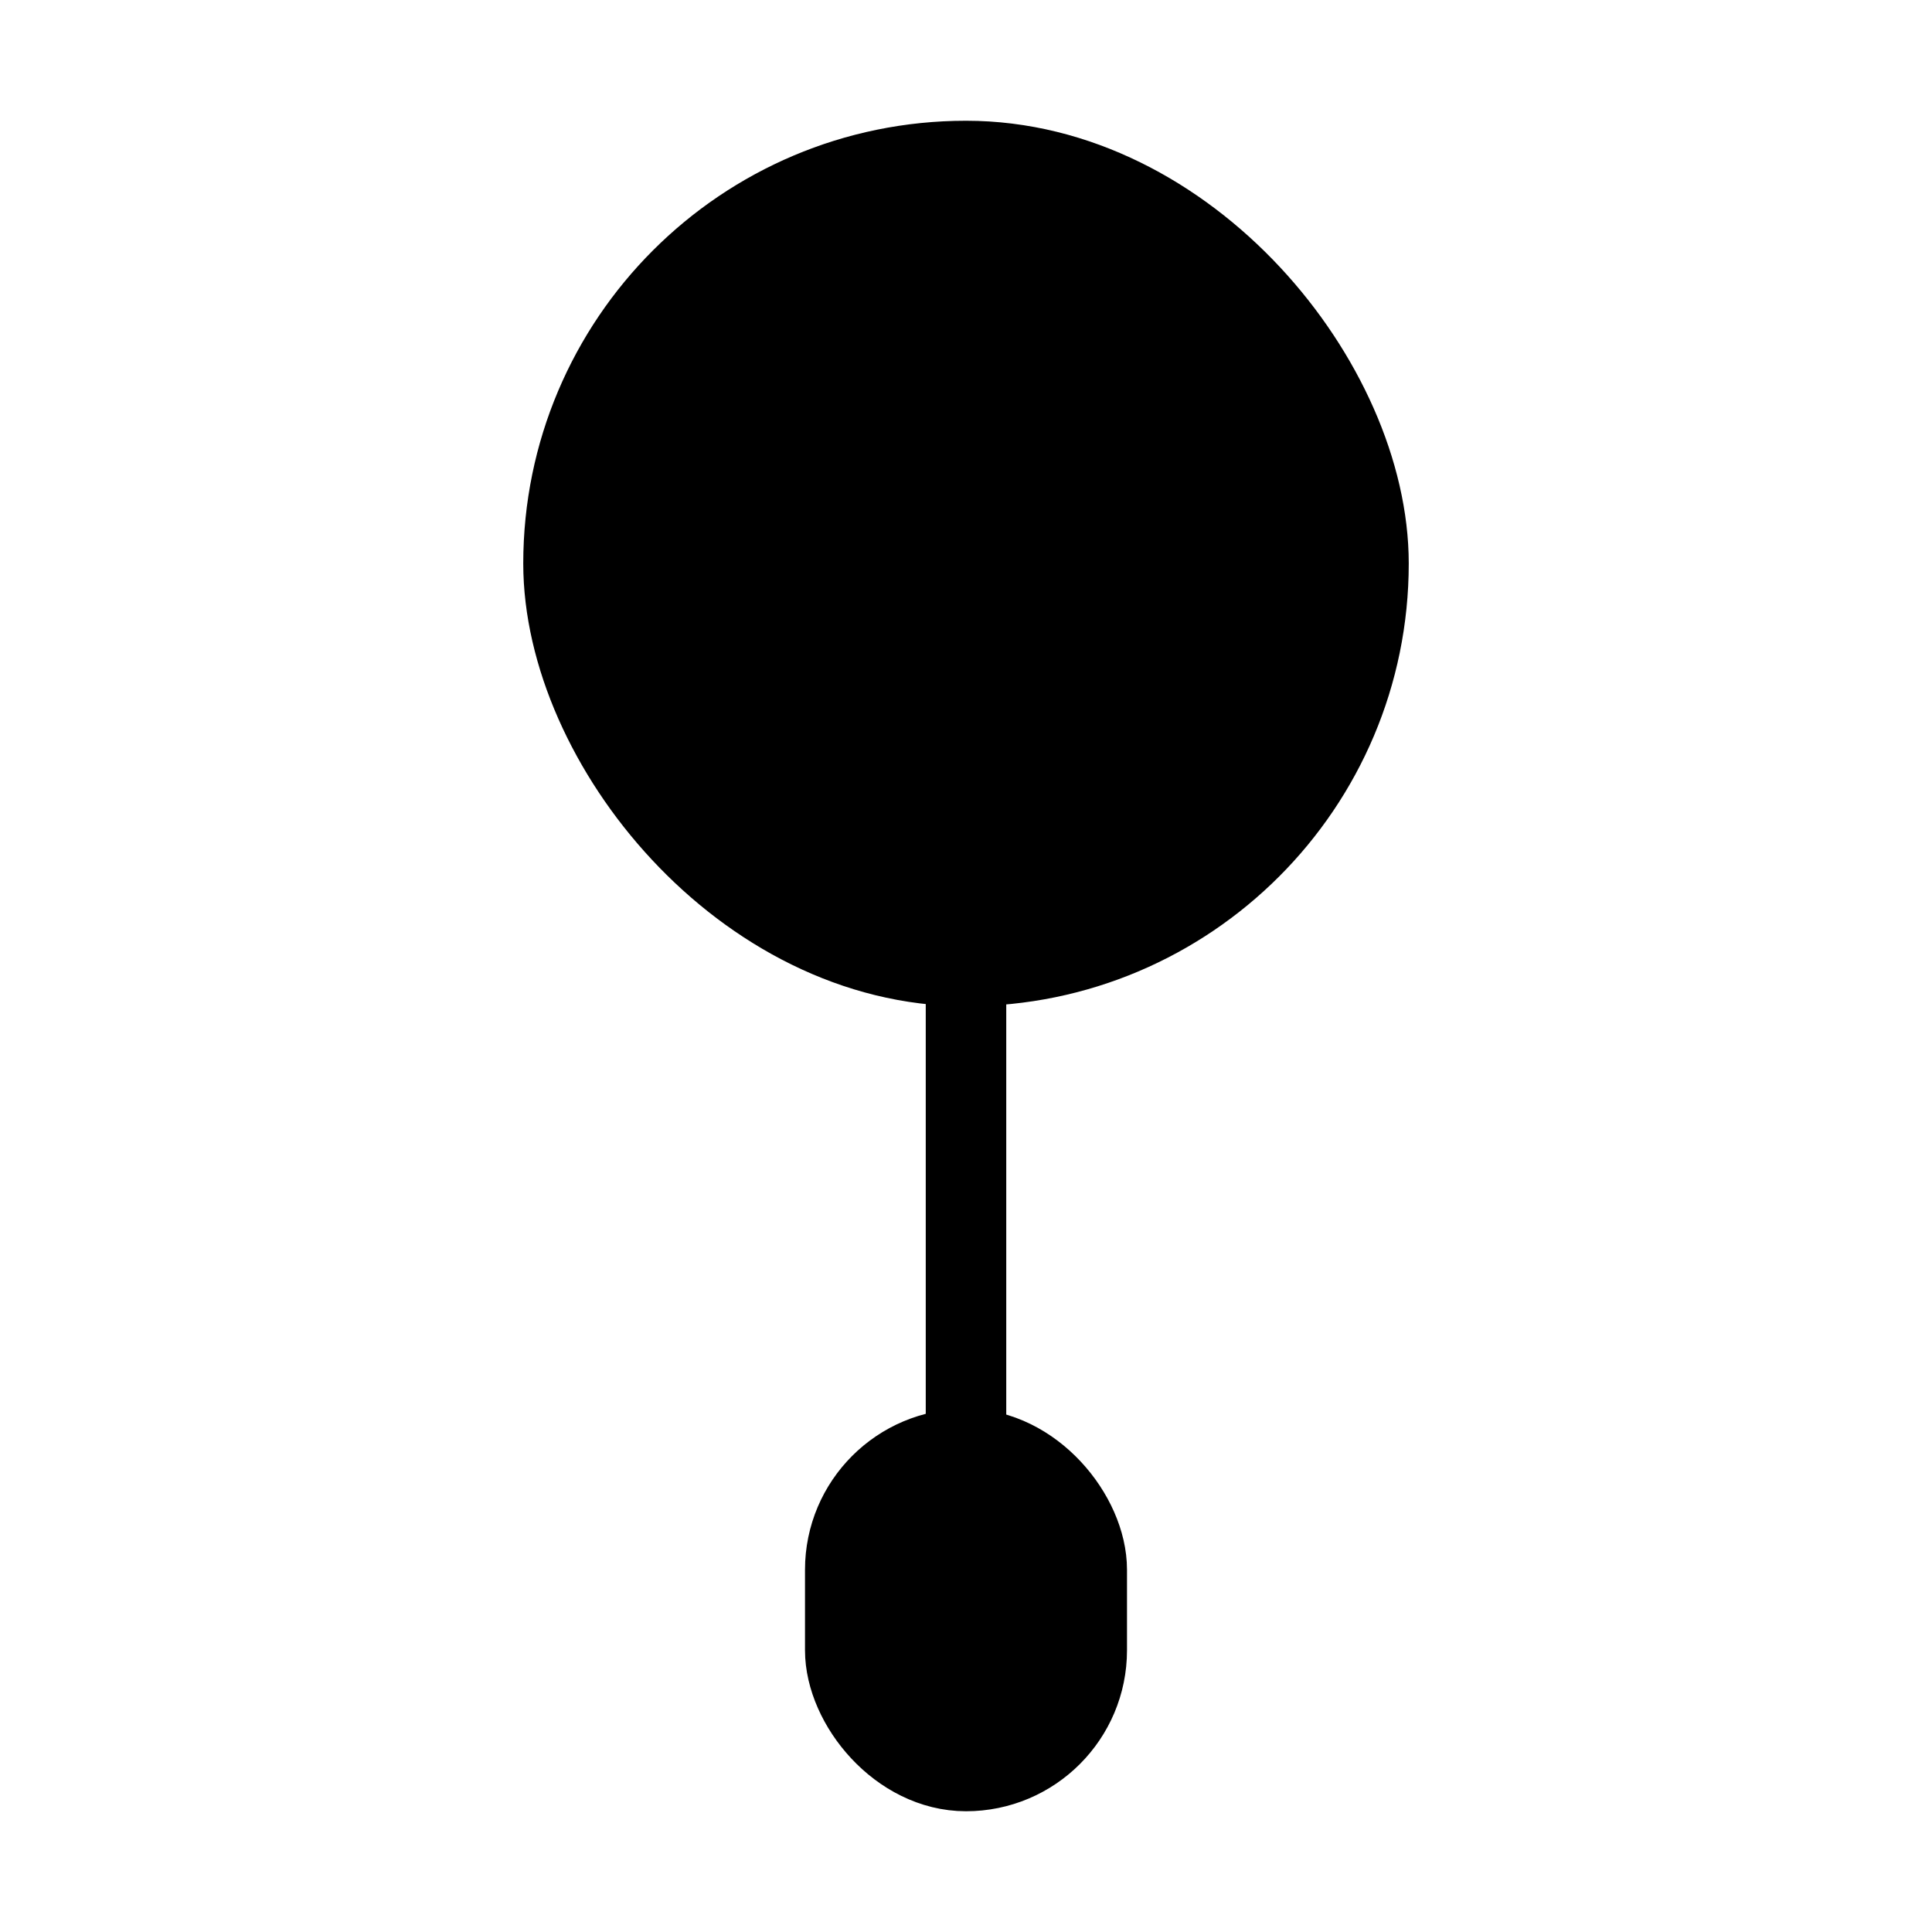 <svg viewBox="0 0 48 48" fill="none" xmlns="http://www.w3.org/2000/svg"><rect x="14" y="4" width="20" height="20" rx="10" fill="currentColor" stroke="currentColor" stroke-width="2" stroke-linecap="round" stroke-linejoin="round"/><path d="M24 24L24 36" stroke="currentColor" stroke-width="2" stroke-linecap="round" stroke-linejoin="round"/><rect x="21" y="36" width="6" height="8" rx="3" fill="currentColor" stroke="currentColor" stroke-width="2" stroke-linecap="round" stroke-linejoin="round"/></svg>